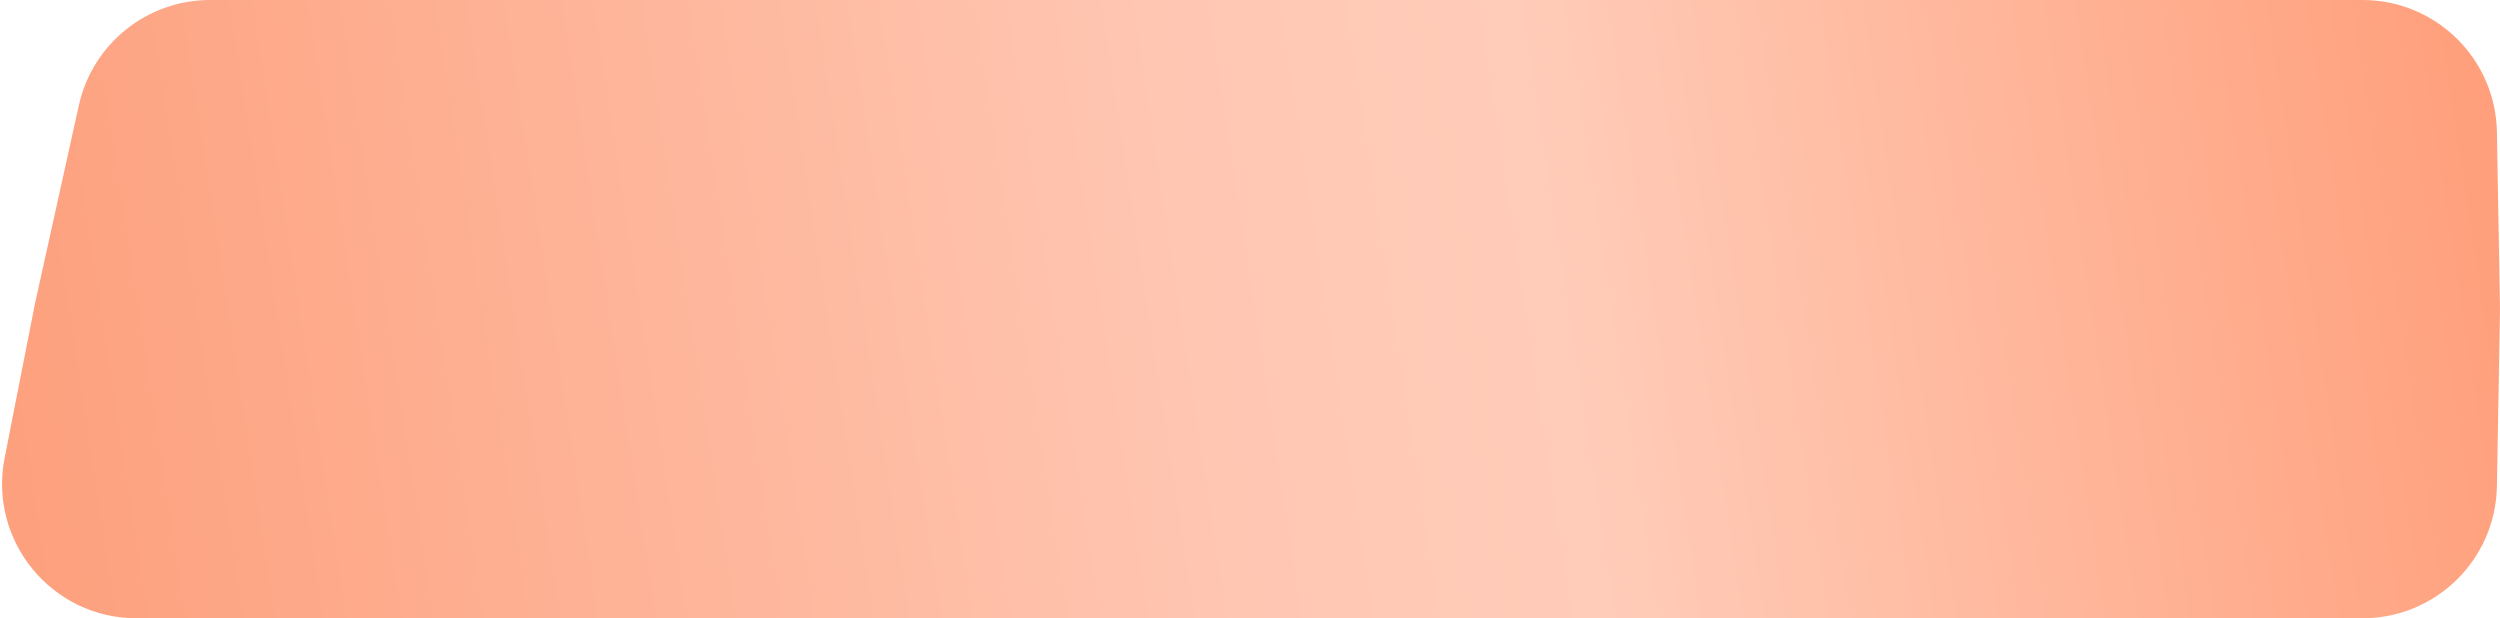 <?xml version="1.0" encoding="UTF-8"?> <svg xmlns="http://www.w3.org/2000/svg" width="465" height="115" viewBox="0 0 465 115" fill="none"> <path d="M14.664 19.6C17.197 8.15 27.347 0 39.074 0H439.431C453.069 0 464.19 10.93 464.427 24.565L465 57.5L464.427 90.435C464.19 104.07 453.069 115 439.431 115H25.393C9.65 115 -2.174 100.625 0.862 85.178L6.5 56.5L14.664 19.6Z" fill="url(#paint0_linear_321_103)"></path> <defs> <linearGradient id="paint0_linear_321_103" x1="5" y1="102.5" x2="464" y2="32.5" gradientUnits="userSpaceOnUse"> <stop stop-color="#FDA07D"></stop> <stop offset="0.49" stop-color="#FFC7B3"></stop> <stop offset="0.621" stop-color="#FFCCB9"></stop> <stop offset="1" stop-color="#FF9F7B"></stop> </linearGradient> </defs> </svg> 